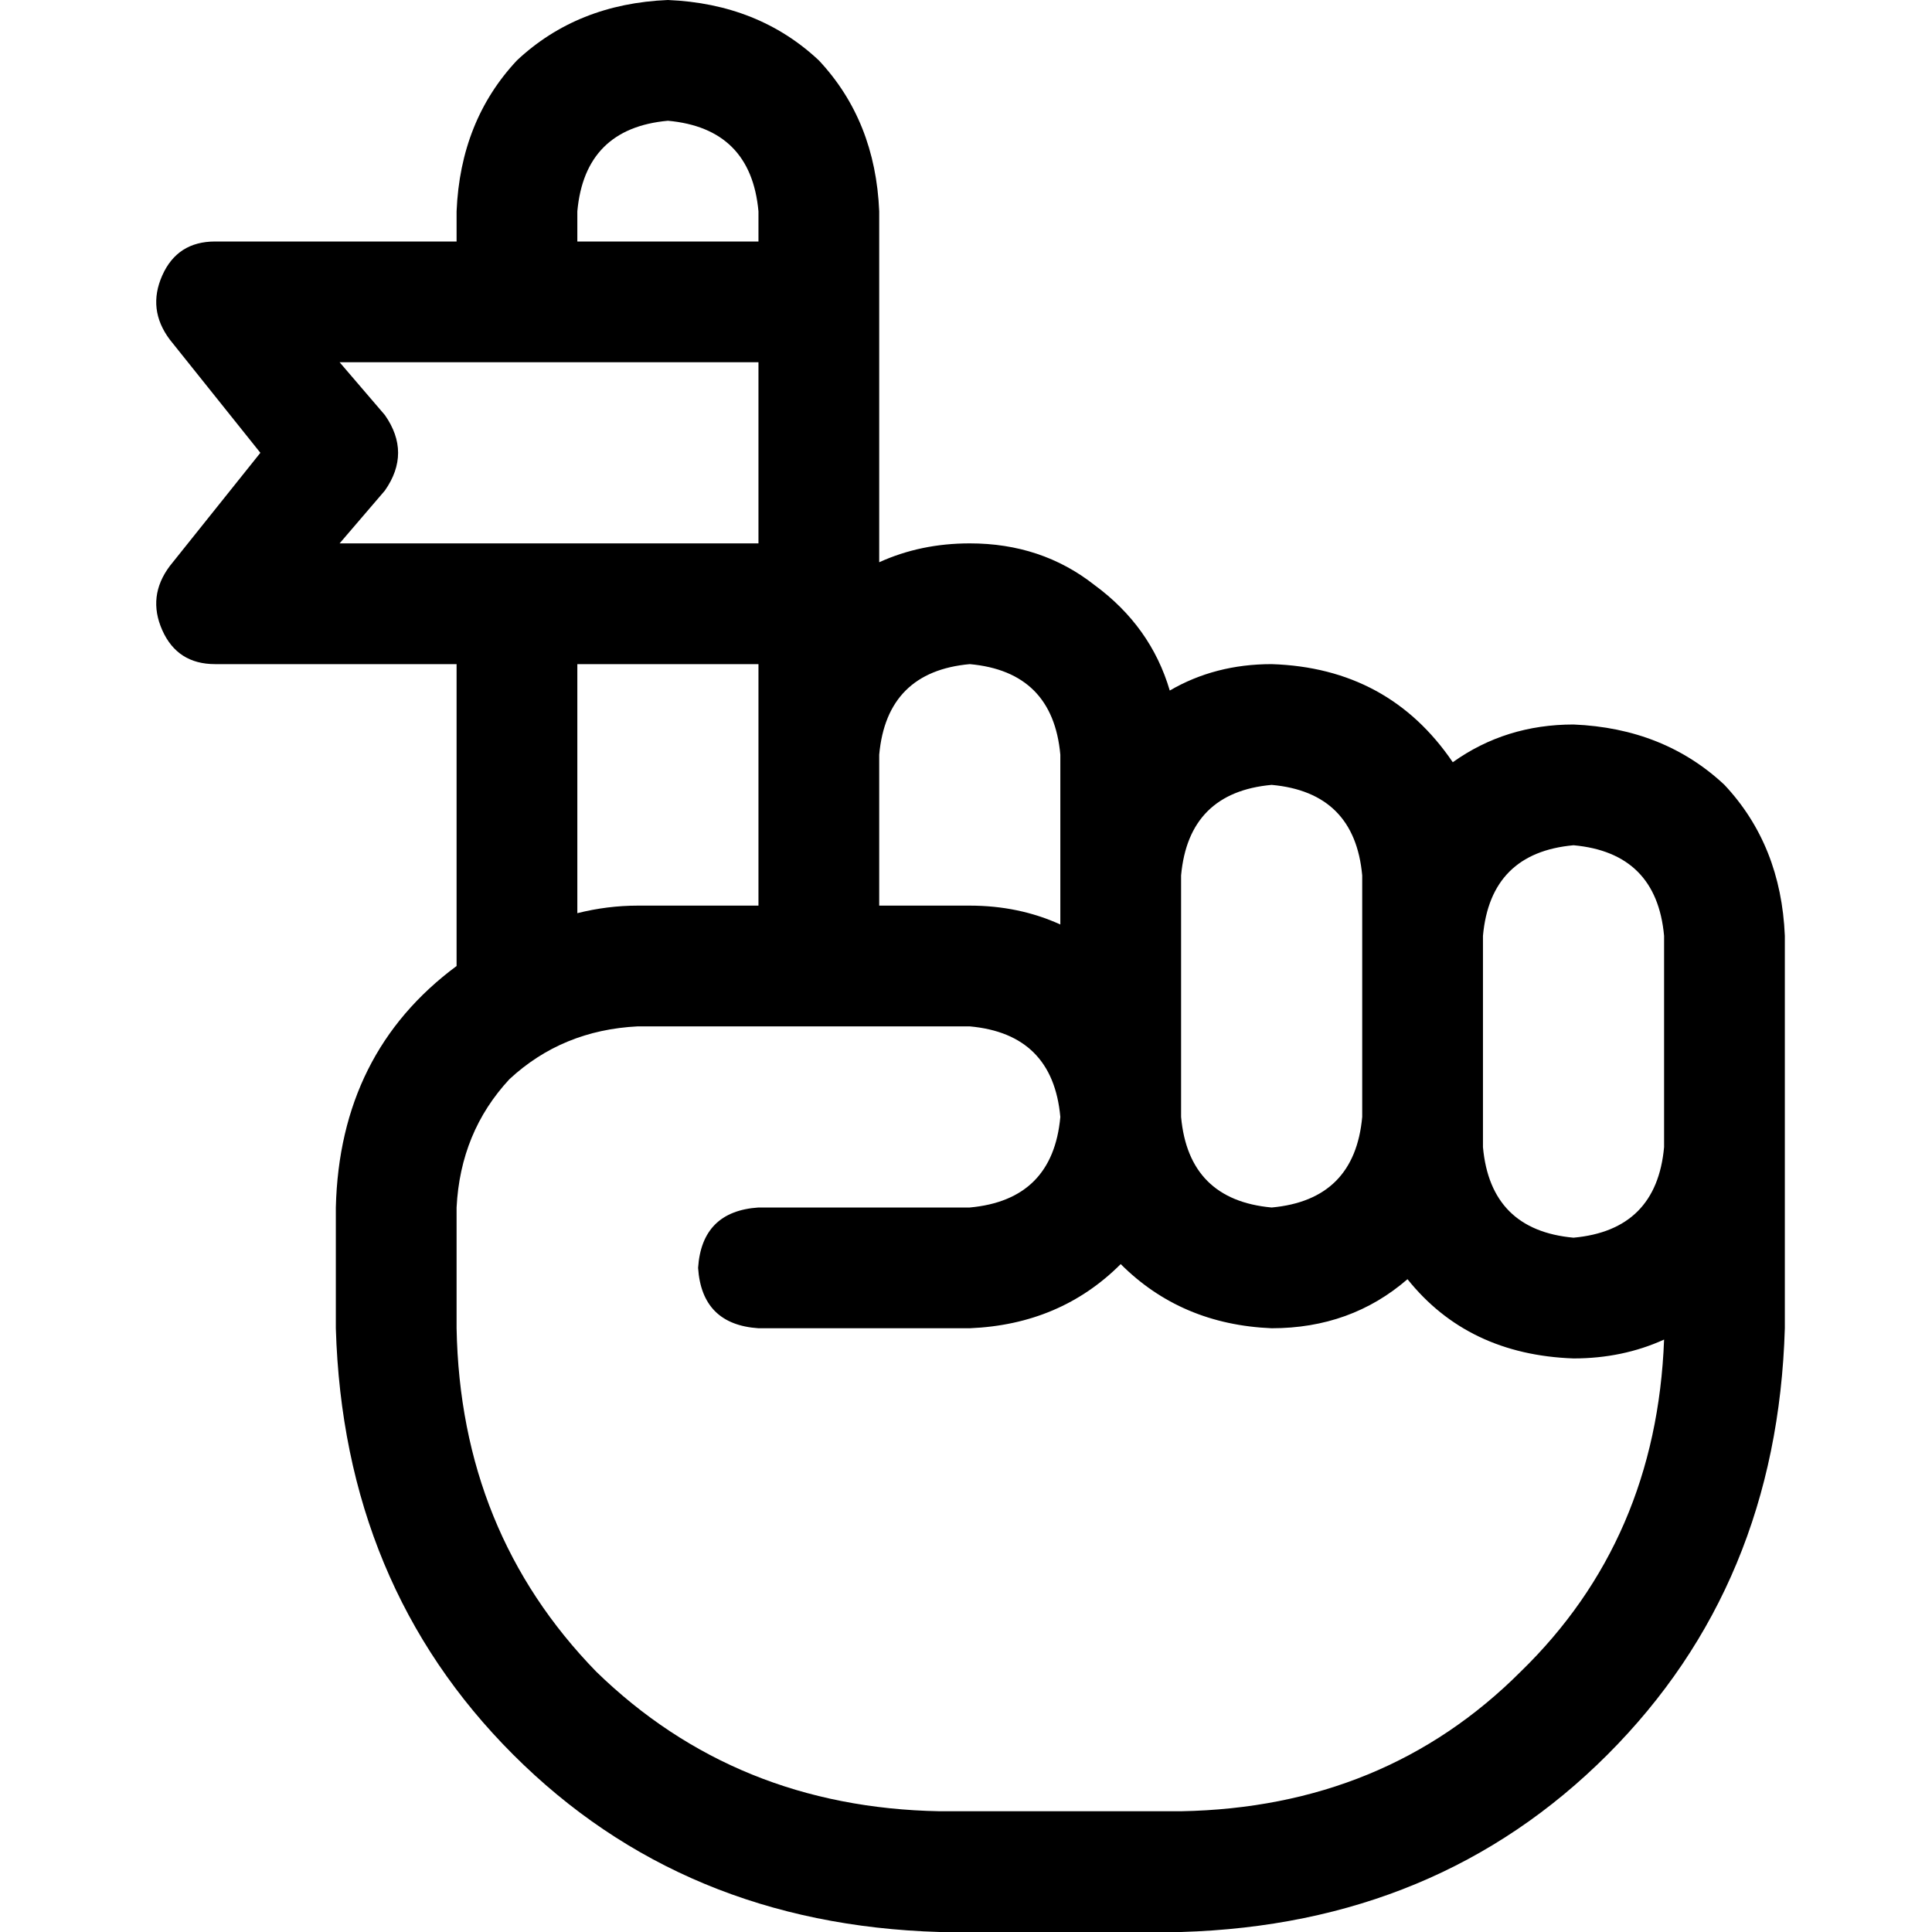 <svg xmlns="http://www.w3.org/2000/svg" viewBox="0 0 512 512">
  <path d="M 153 56 Q 155 34 177 32 Q 199 34 201 56 L 201 64 L 201 64 L 153 64 L 153 64 L 153 56 L 153 56 Z M 121 64 L 57 64 L 121 64 L 57 64 Q 47 64 43 73 Q 39 82 45 90 L 69 120 L 69 120 L 45 150 L 45 150 Q 39 158 43 167 Q 47 176 57 176 L 121 176 L 121 176 L 121 256 L 121 256 Q 90 279 89 320 L 89 352 L 89 352 Q 91 420 136 465 Q 181 510 249 512 L 313 512 L 313 512 Q 381 510 426 465 Q 471 420 473 352 L 473 304 L 473 304 L 473 272 L 473 272 L 473 248 L 473 248 Q 472 224 457 208 Q 441 193 417 192 Q 399 192 385 202 Q 368 177 337 176 Q 322 176 310 183 Q 305 166 290 155 Q 276 144 257 144 Q 244 144 233 149 L 233 80 L 233 80 L 233 56 L 233 56 Q 232 32 217 16 Q 201 1 177 0 Q 153 1 137 16 Q 122 32 121 56 L 121 64 L 121 64 Z M 201 96 L 201 144 L 201 96 L 201 144 L 90 144 L 90 144 L 102 130 L 102 130 Q 109 120 102 110 L 90 96 L 90 96 L 201 96 L 201 96 Z M 201 176 L 201 200 L 201 176 L 201 200 L 201 240 L 201 240 L 169 240 L 169 240 Q 161 240 153 242 L 153 176 L 153 176 L 201 176 L 201 176 Z M 201 272 L 201 272 L 201 272 L 201 272 L 233 272 L 233 272 L 233 272 L 233 272 L 257 272 L 257 272 Q 279 274 281 296 L 281 296 L 281 296 Q 279 318 257 320 L 201 320 L 201 320 Q 186 321 185 336 Q 186 351 201 352 L 257 352 L 257 352 Q 281 351 297 335 Q 313 351 337 352 Q 358 352 373 339 Q 389 359 417 360 Q 430 360 441 355 Q 439 408 403 443 Q 367 479 313 480 L 249 480 L 249 480 Q 195 479 158 443 Q 122 406 121 352 L 121 320 L 121 320 Q 122 300 135 286 Q 149 273 169 272 L 201 272 L 201 272 Z M 233 240 L 233 200 L 233 240 L 233 200 Q 235 178 257 176 Q 279 178 281 200 L 281 232 L 281 232 L 281 232 L 281 232 L 281 245 L 281 245 Q 270 240 257 240 L 233 240 L 233 240 Z M 313 272 L 313 232 L 313 272 L 313 232 Q 315 210 337 208 Q 359 210 361 232 L 361 248 L 361 248 L 361 296 L 361 296 Q 359 318 337 320 Q 315 318 313 296 L 313 296 L 313 296 L 313 272 L 313 272 Z M 441 272 L 441 304 L 441 272 L 441 304 Q 439 326 417 328 Q 395 326 393 304 L 393 296 L 393 296 L 393 248 L 393 248 Q 395 226 417 224 Q 439 226 441 248 L 441 272 L 441 272 Z" />
</svg>